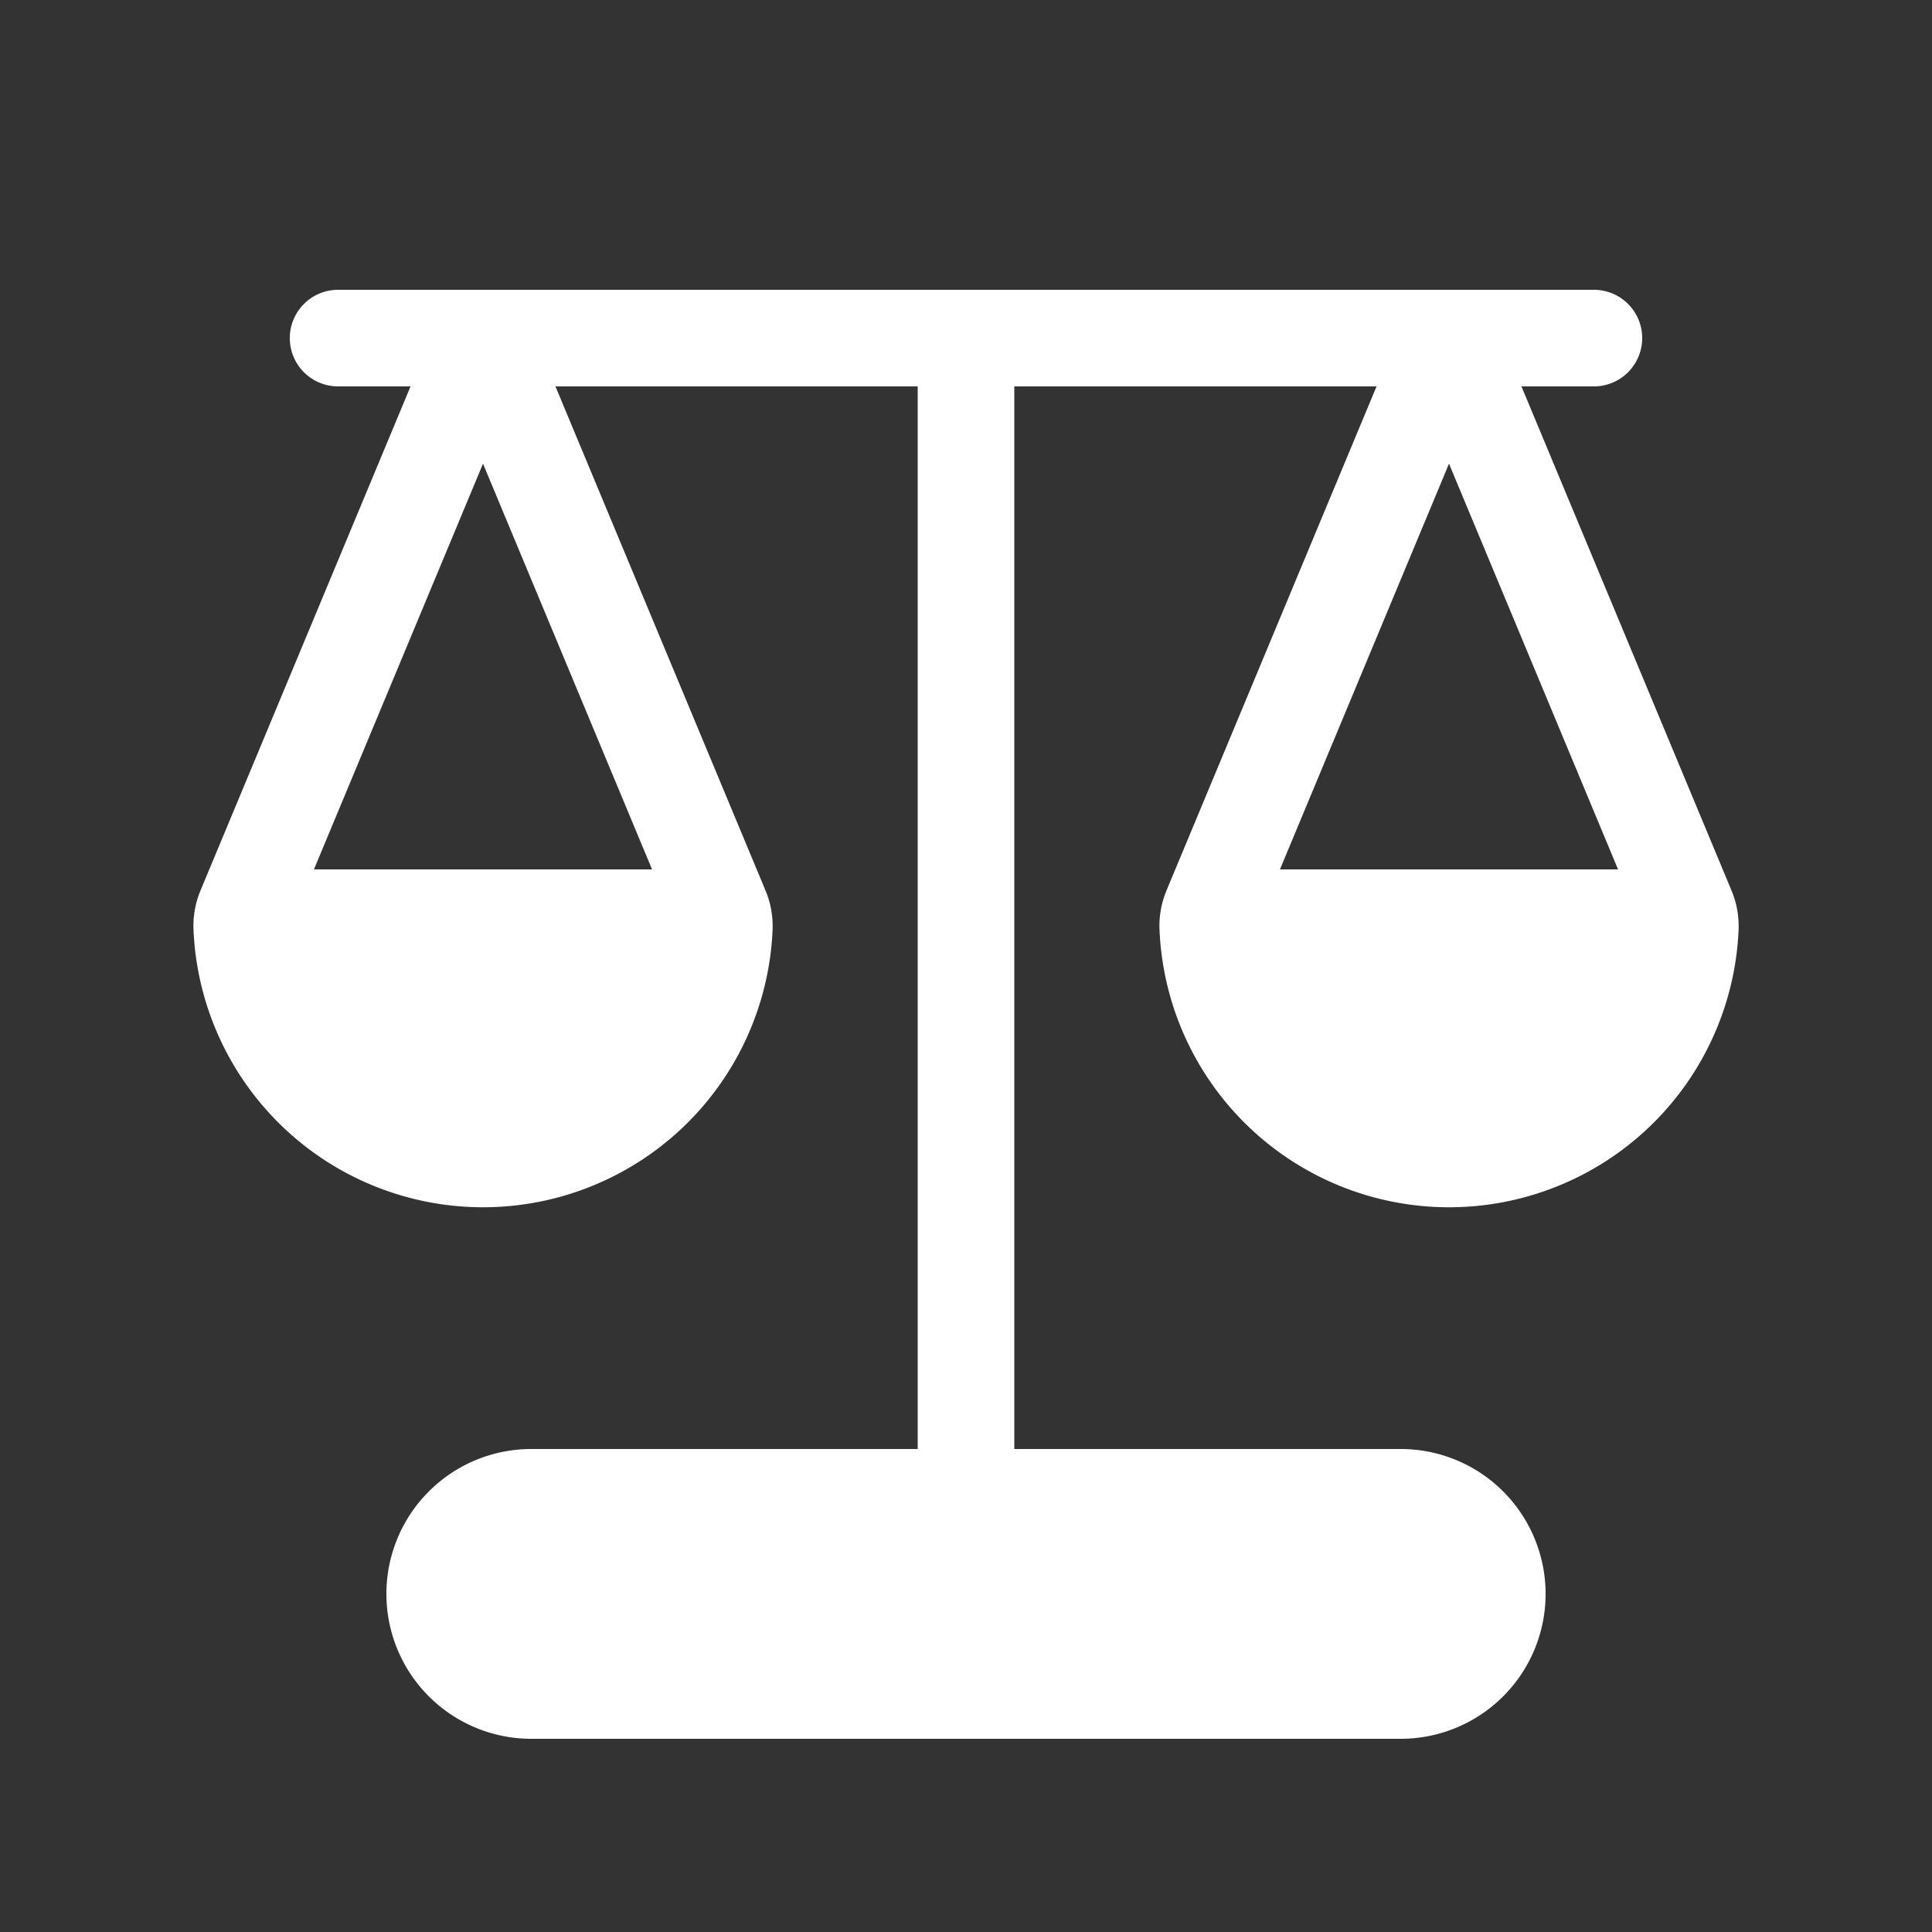 <?xml version="1.0" encoding="UTF-8"?> <svg xmlns="http://www.w3.org/2000/svg" width="1em" height="1em" viewBox="0 0 20 20"><rect x="0" y="0" width="20" height="20" fill="#333333" stroke="none"/> <path fill="white" d="M3.5 3a.5.5 0 0 0 0 1h.75L2.077 9.215a.955.955 0 0 0-.074.405a3 3 0 0 0 5.995 0a.955.955 0 0 0-.075-.405L5.75 4H9.5v11h-4a1.5 1.5 0 0 0 0 3h9a1.5 1.5 0 0 0 0-3h-4V4h3.75l-2.173 5.215a.954.954 0 0 0-.074.405a3 3 0 0 0 5.995 0a.954.954 0 0 0-.075-.405L15.75 4h.75a.5.5 0 0 0 0-1h-13ZM5 4.8L6.75 9h-3.5L5 4.8ZM16.75 9h-3.5L15 4.8L16.75 9Z"></path> </svg> 